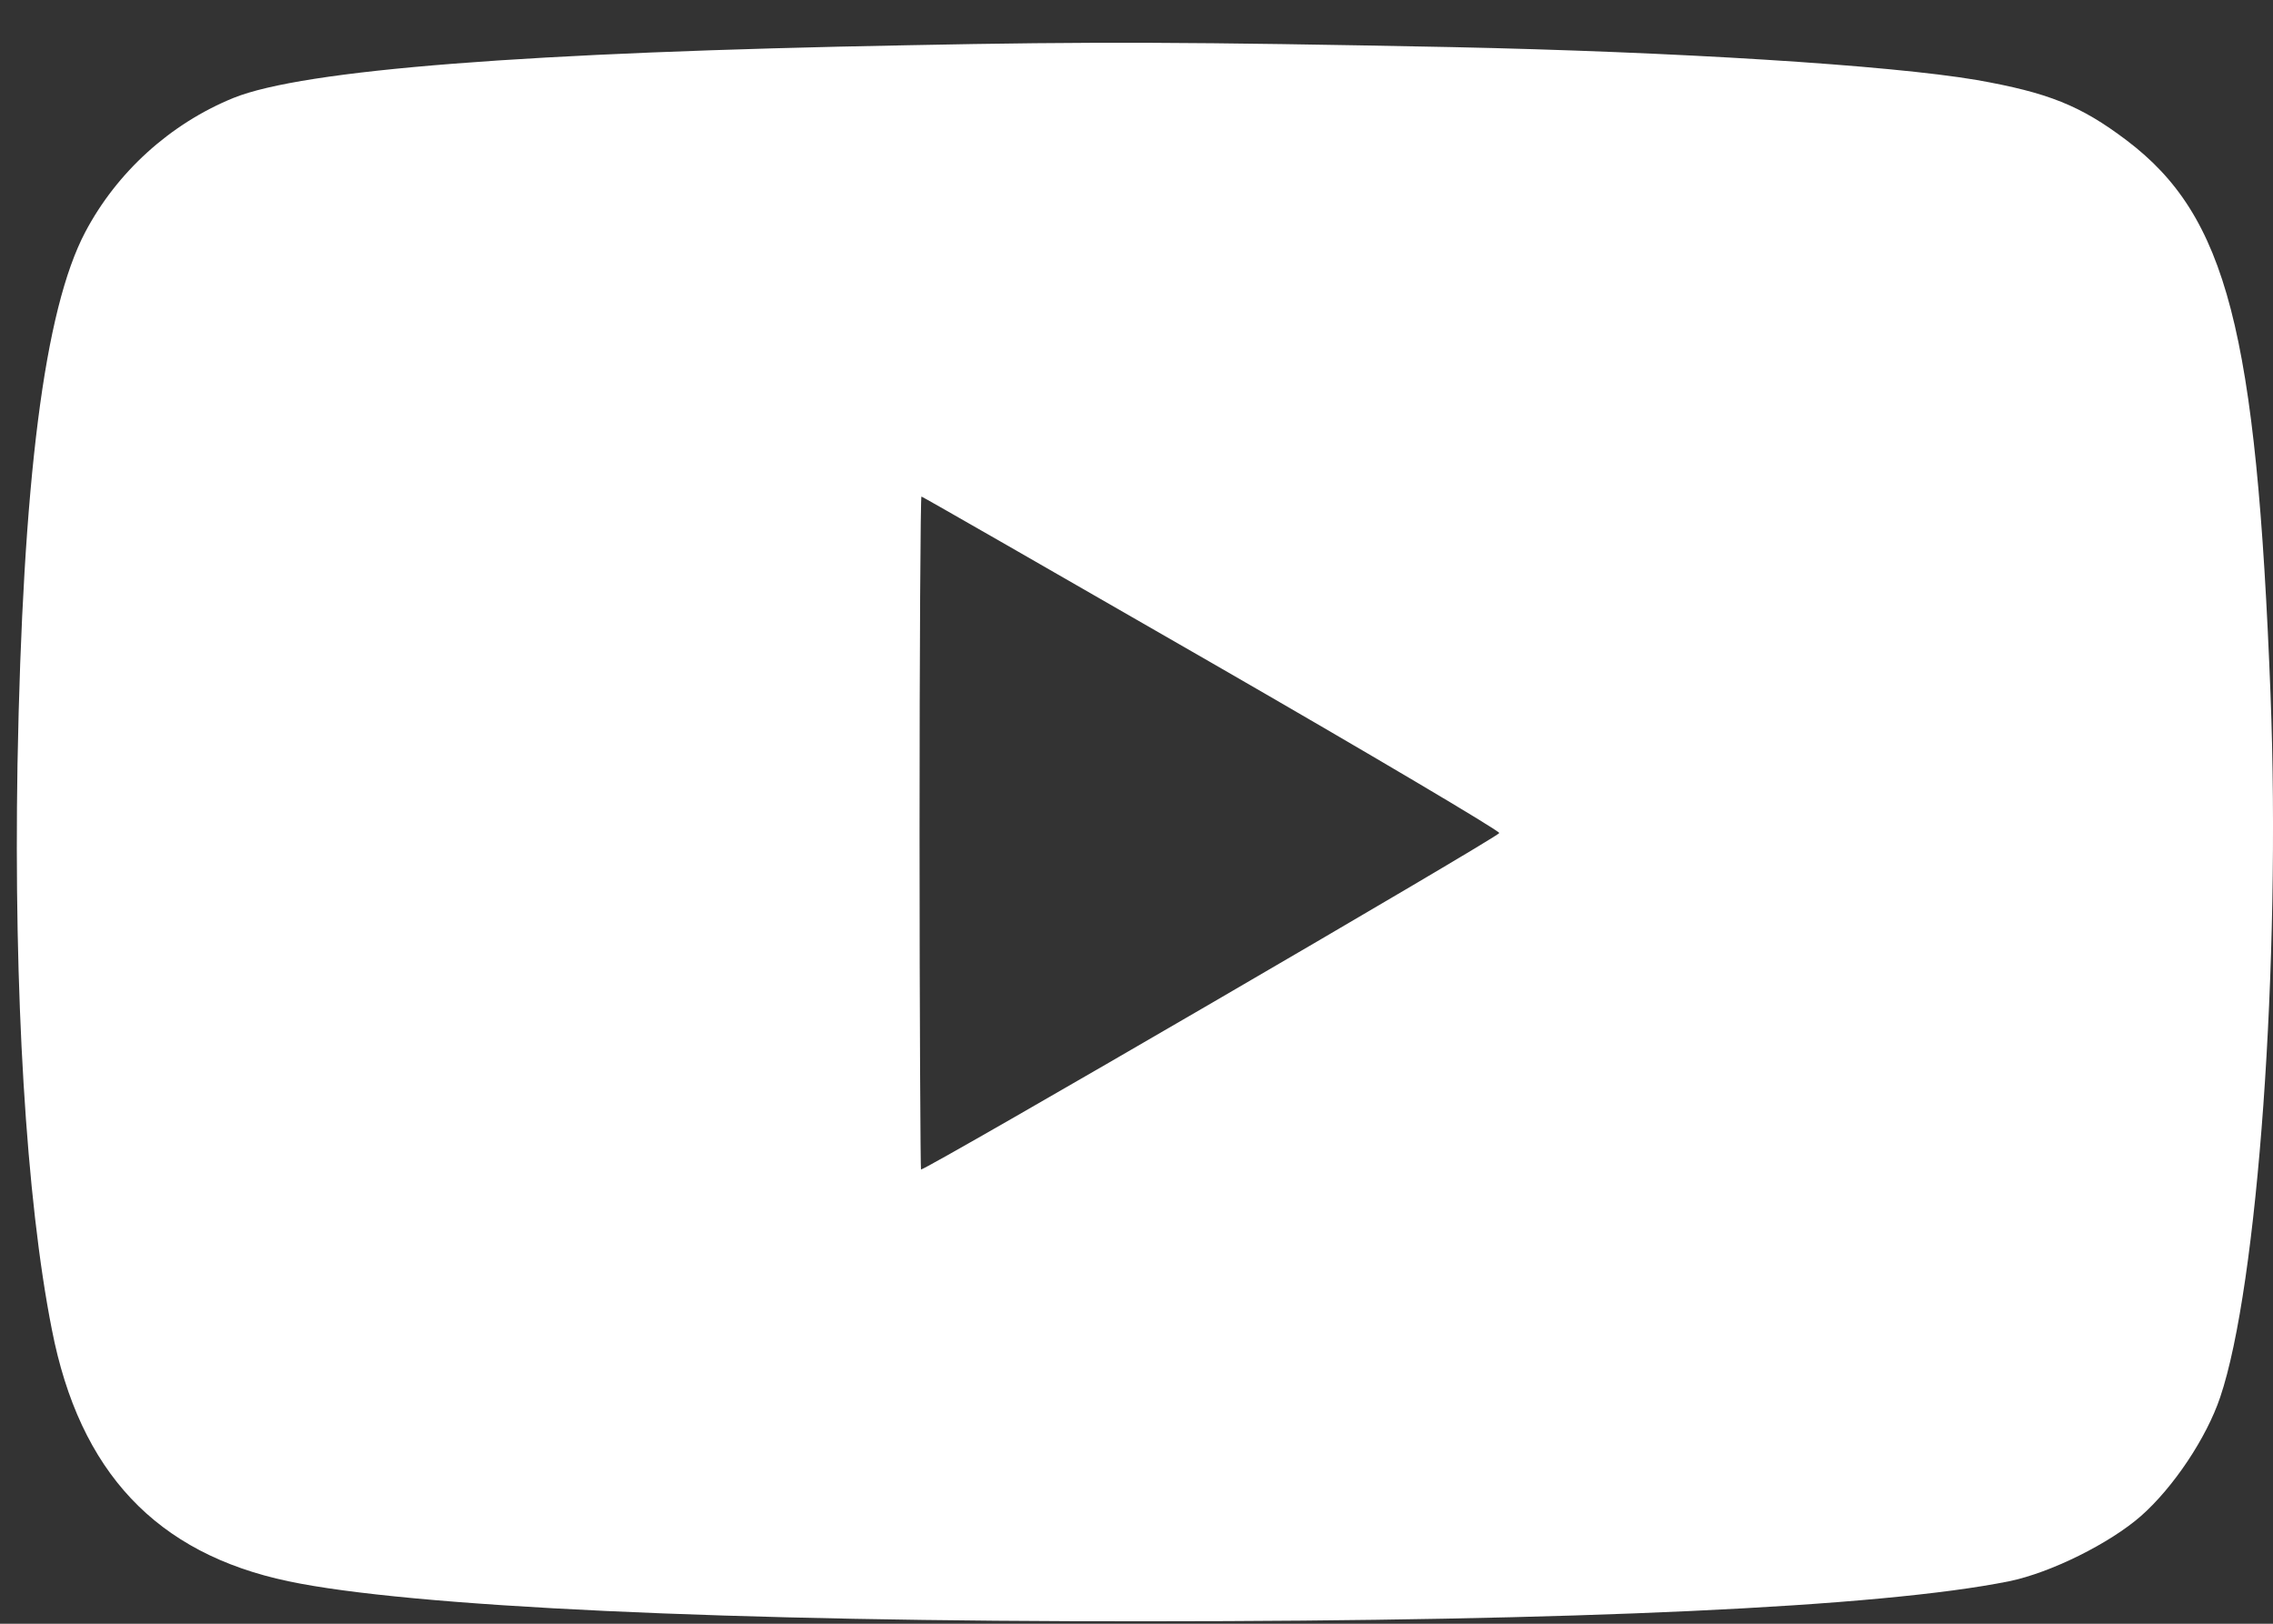 <svg width="49" height="35" viewBox="0 0 49 35" fill="none" xmlns="http://www.w3.org/2000/svg">
<rect x="0" y="0" width="49" height="35" fill="#333333" stroke="none"/>
<path d="M19.57 0.975C11.363 1.127 6.545 1.502 5.033 2.111C3.664 2.669 2.518 3.714 1.838 5.002C0.955 6.676 0.489 10.348 0.377 16.485C0.296 21.384 0.56 25.838 1.118 28.658C1.716 31.731 3.37 33.486 6.22 34.085C8.817 34.633 15.705 34.957 24.743 34.947C33.974 34.947 40.547 34.643 43.307 34.085C44.209 33.902 45.488 33.263 46.157 32.675C46.857 32.056 47.567 30.991 47.861 30.119C48.673 27.724 49.17 20.756 48.947 14.973C48.642 7.122 48.003 4.657 45.843 3.024C44.849 2.273 44.159 1.999 42.617 1.725C40.71 1.401 36.125 1.117 31.286 1.015C25.626 0.904 23.597 0.894 19.57 0.975ZM26.113 14.284C29.531 16.252 32.321 17.905 32.321 17.956C32.311 18.037 19.986 25.209 19.854 25.209C19.844 25.209 19.823 21.942 19.823 17.956C19.823 13.969 19.844 10.703 19.864 10.703C19.884 10.703 22.694 12.316 26.113 14.284Z" fill="white"/>
</svg>
